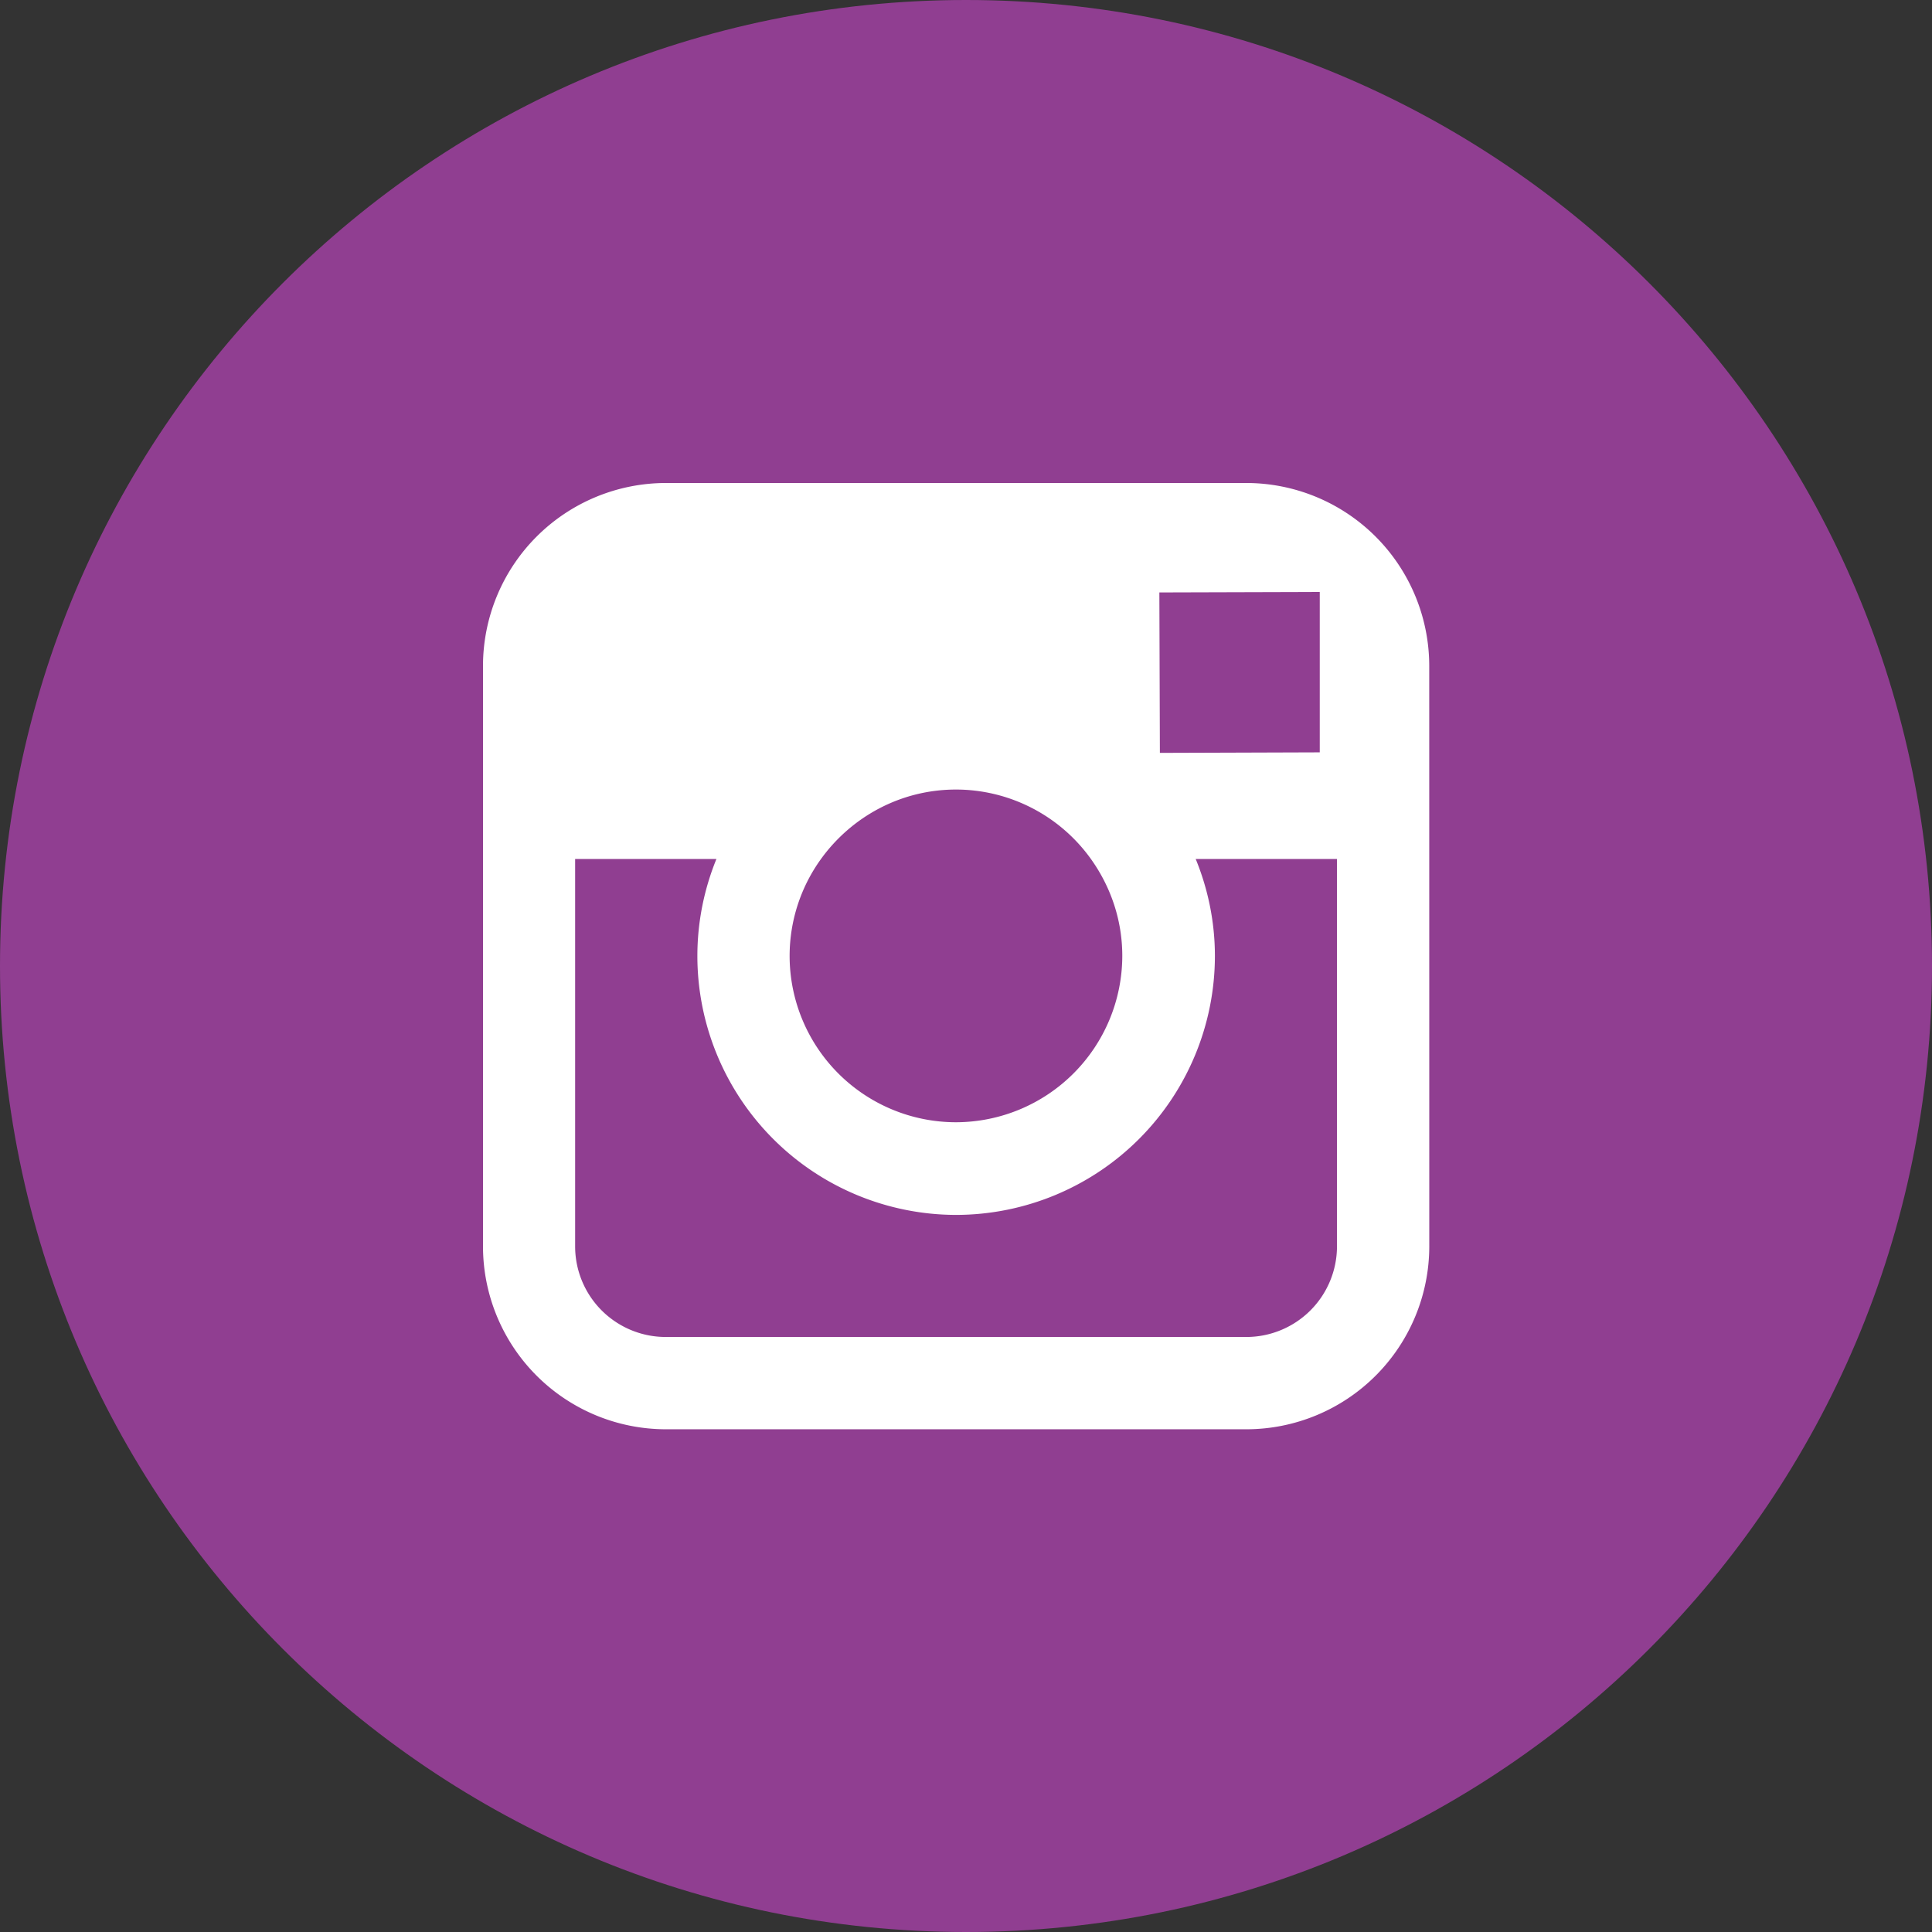 <svg xmlns="http://www.w3.org/2000/svg" width="48" height="48" viewBox="0 0 48 48"><rect x="0" y="0" width="48" height="48" fill="#333333" stroke="none"/><g><g><g><path fill="#903e91" d="M0 24C0 10.745 10.745 0 24 0s24 10.745 24 24-10.745 24-24 24S0 37.255 0 24z"/></g><g><path fill="#fff" d="M35.51 30.966a4.548 4.548 0 0 1-4.544 4.544H16.543A4.547 4.547 0 0 1 12 30.966V16.543A4.547 4.547 0 0 1 16.543 12h14.422a4.548 4.548 0 0 1 4.544 4.543zm-11.761-3.084a4.14 4.14 0 0 0 4.134-4.133c0-.9-.294-1.73-.781-2.41a4.128 4.128 0 0 0-3.35-1.723c-1.38 0-2.6.682-3.353 1.723a4.113 4.113 0 0 0-.781 2.409 4.135 4.135 0 0 0 4.13 4.134zm9.04-9.19v-3.985l-.518.002-3.467.01.013 3.986zm-2.605 5.062a6.438 6.438 0 0 1-6.43 6.43 6.437 6.437 0 0 1-6.428-6.43c0-.853.17-1.668.473-2.412h-3.51v9.624a2.252 2.252 0 0 0 2.253 2.251h14.423a2.254 2.254 0 0 0 2.252-2.25v-9.625h-3.51c.305.744.477 1.56.477 2.412z"/></g></g></g></svg>